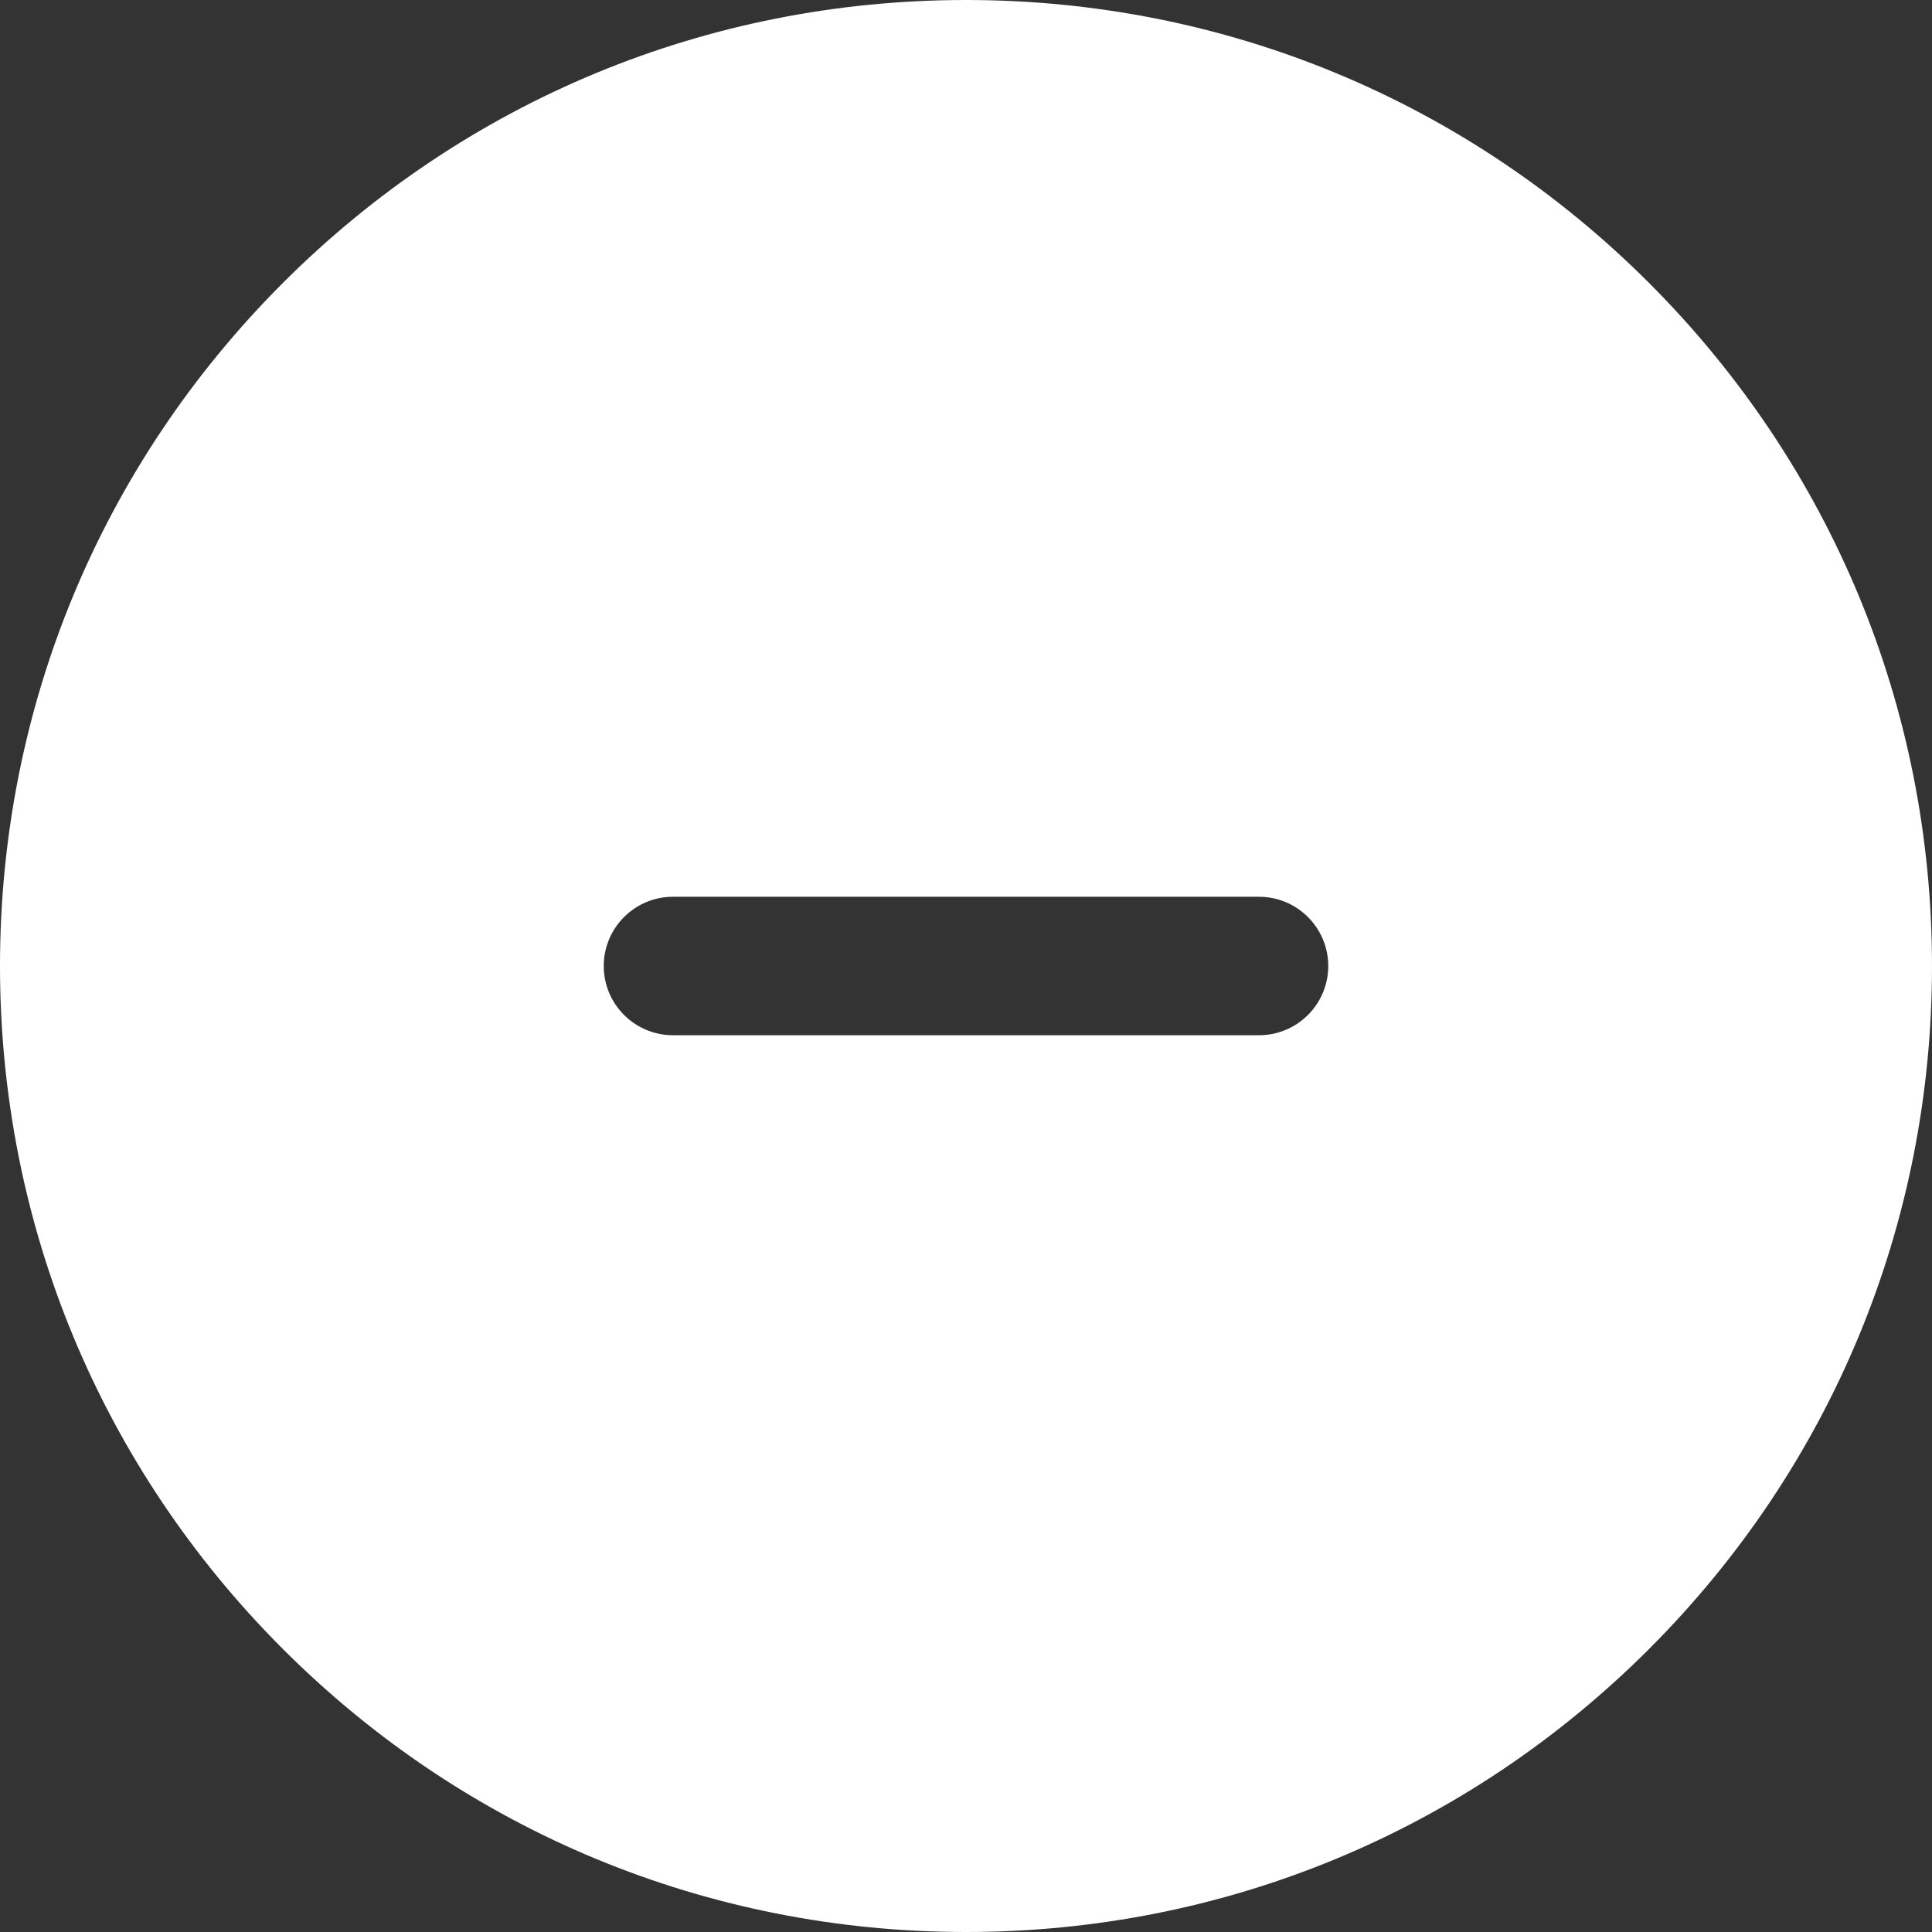 <svg id="ic" xmlns="http://www.w3.org/2000/svg" width="30" height="30" viewBox="0 0 30 30">
  <rect x="0" y="0" width="30" height="30" fill="#333333" stroke="none"/>
  <g id="ico-close" fill="#fff" stroke-miterlimit="10">
    <path d="M 15 29.437 C 11.144 29.437 7.518 27.935 4.791 25.209 C 2.064 22.482 0.563 18.856 0.563 15 C 0.563 11.144 2.064 7.518 4.791 4.791 C 7.518 2.064 11.144 0.563 15 0.563 C 18.856 0.563 22.482 2.064 25.209 4.791 C 27.935 7.518 29.437 11.144 29.437 15 C 29.437 18.856 27.935 22.482 25.209 25.209 C 22.482 27.935 18.856 29.437 15 29.437 Z M 10.45 13.362 C 9.547 13.362 8.813 14.097 8.813 15 C 8.813 15.903 9.547 16.637 10.45 16.637 L 19.55 16.637 C 20.453 16.637 21.188 15.903 21.188 15 C 21.188 14.097 20.453 13.362 19.55 13.362 L 10.45 13.362 Z" stroke="none"/>
    <path d="M 15 28.875 C 18.706 28.875 22.19 27.431 24.811 24.811 C 27.431 22.19 28.875 18.706 28.875 15 C 28.875 11.294 27.431 7.81 24.811 5.189 C 22.19 2.568 18.706 1.125 15 1.125 C 11.294 1.125 7.81 2.568 5.189 5.189 C 2.568 7.81 1.125 11.294 1.125 15 C 1.125 18.706 2.568 22.19 5.189 24.811 C 7.81 27.431 11.294 28.875 15 28.875 M 10.45 12.8 L 19.55 12.8 C 20.763 12.8 21.75 13.787 21.75 15 C 21.75 16.213 20.763 17.2 19.55 17.2 L 10.45 17.2 C 9.237 17.2 8.25 16.213 8.25 15 C 8.25 13.787 9.237 12.8 10.45 12.8 M 15 30 C 10.994 30 7.227 28.439 4.393 25.606 C 1.56 22.773 2.731323149873788e-07 19.007 2.731323149873788e-07 15 C 2.731323149873788e-07 10.994 1.56 7.227 4.393 4.393 C 7.227 1.56 10.994 2.731323149873788e-07 15 2.731323149873788e-07 C 19.007 2.731323149873788e-07 22.773 1.56 25.606 4.393 C 28.439 7.227 30 10.994 30 15 C 30 19.007 28.439 22.773 25.606 25.606 C 22.773 28.439 19.007 30 15 30 Z M 10.45 13.925 C 9.857 13.925 9.375 14.407 9.375 15 C 9.375 15.593 9.857 16.075 10.45 16.075 L 19.55 16.075 C 20.143 16.075 20.625 15.593 20.625 15 C 20.625 14.407 20.143 13.925 19.55 13.925 L 10.45 13.925 Z" stroke="none" fill="#fff"/>
  </g>
</svg>
